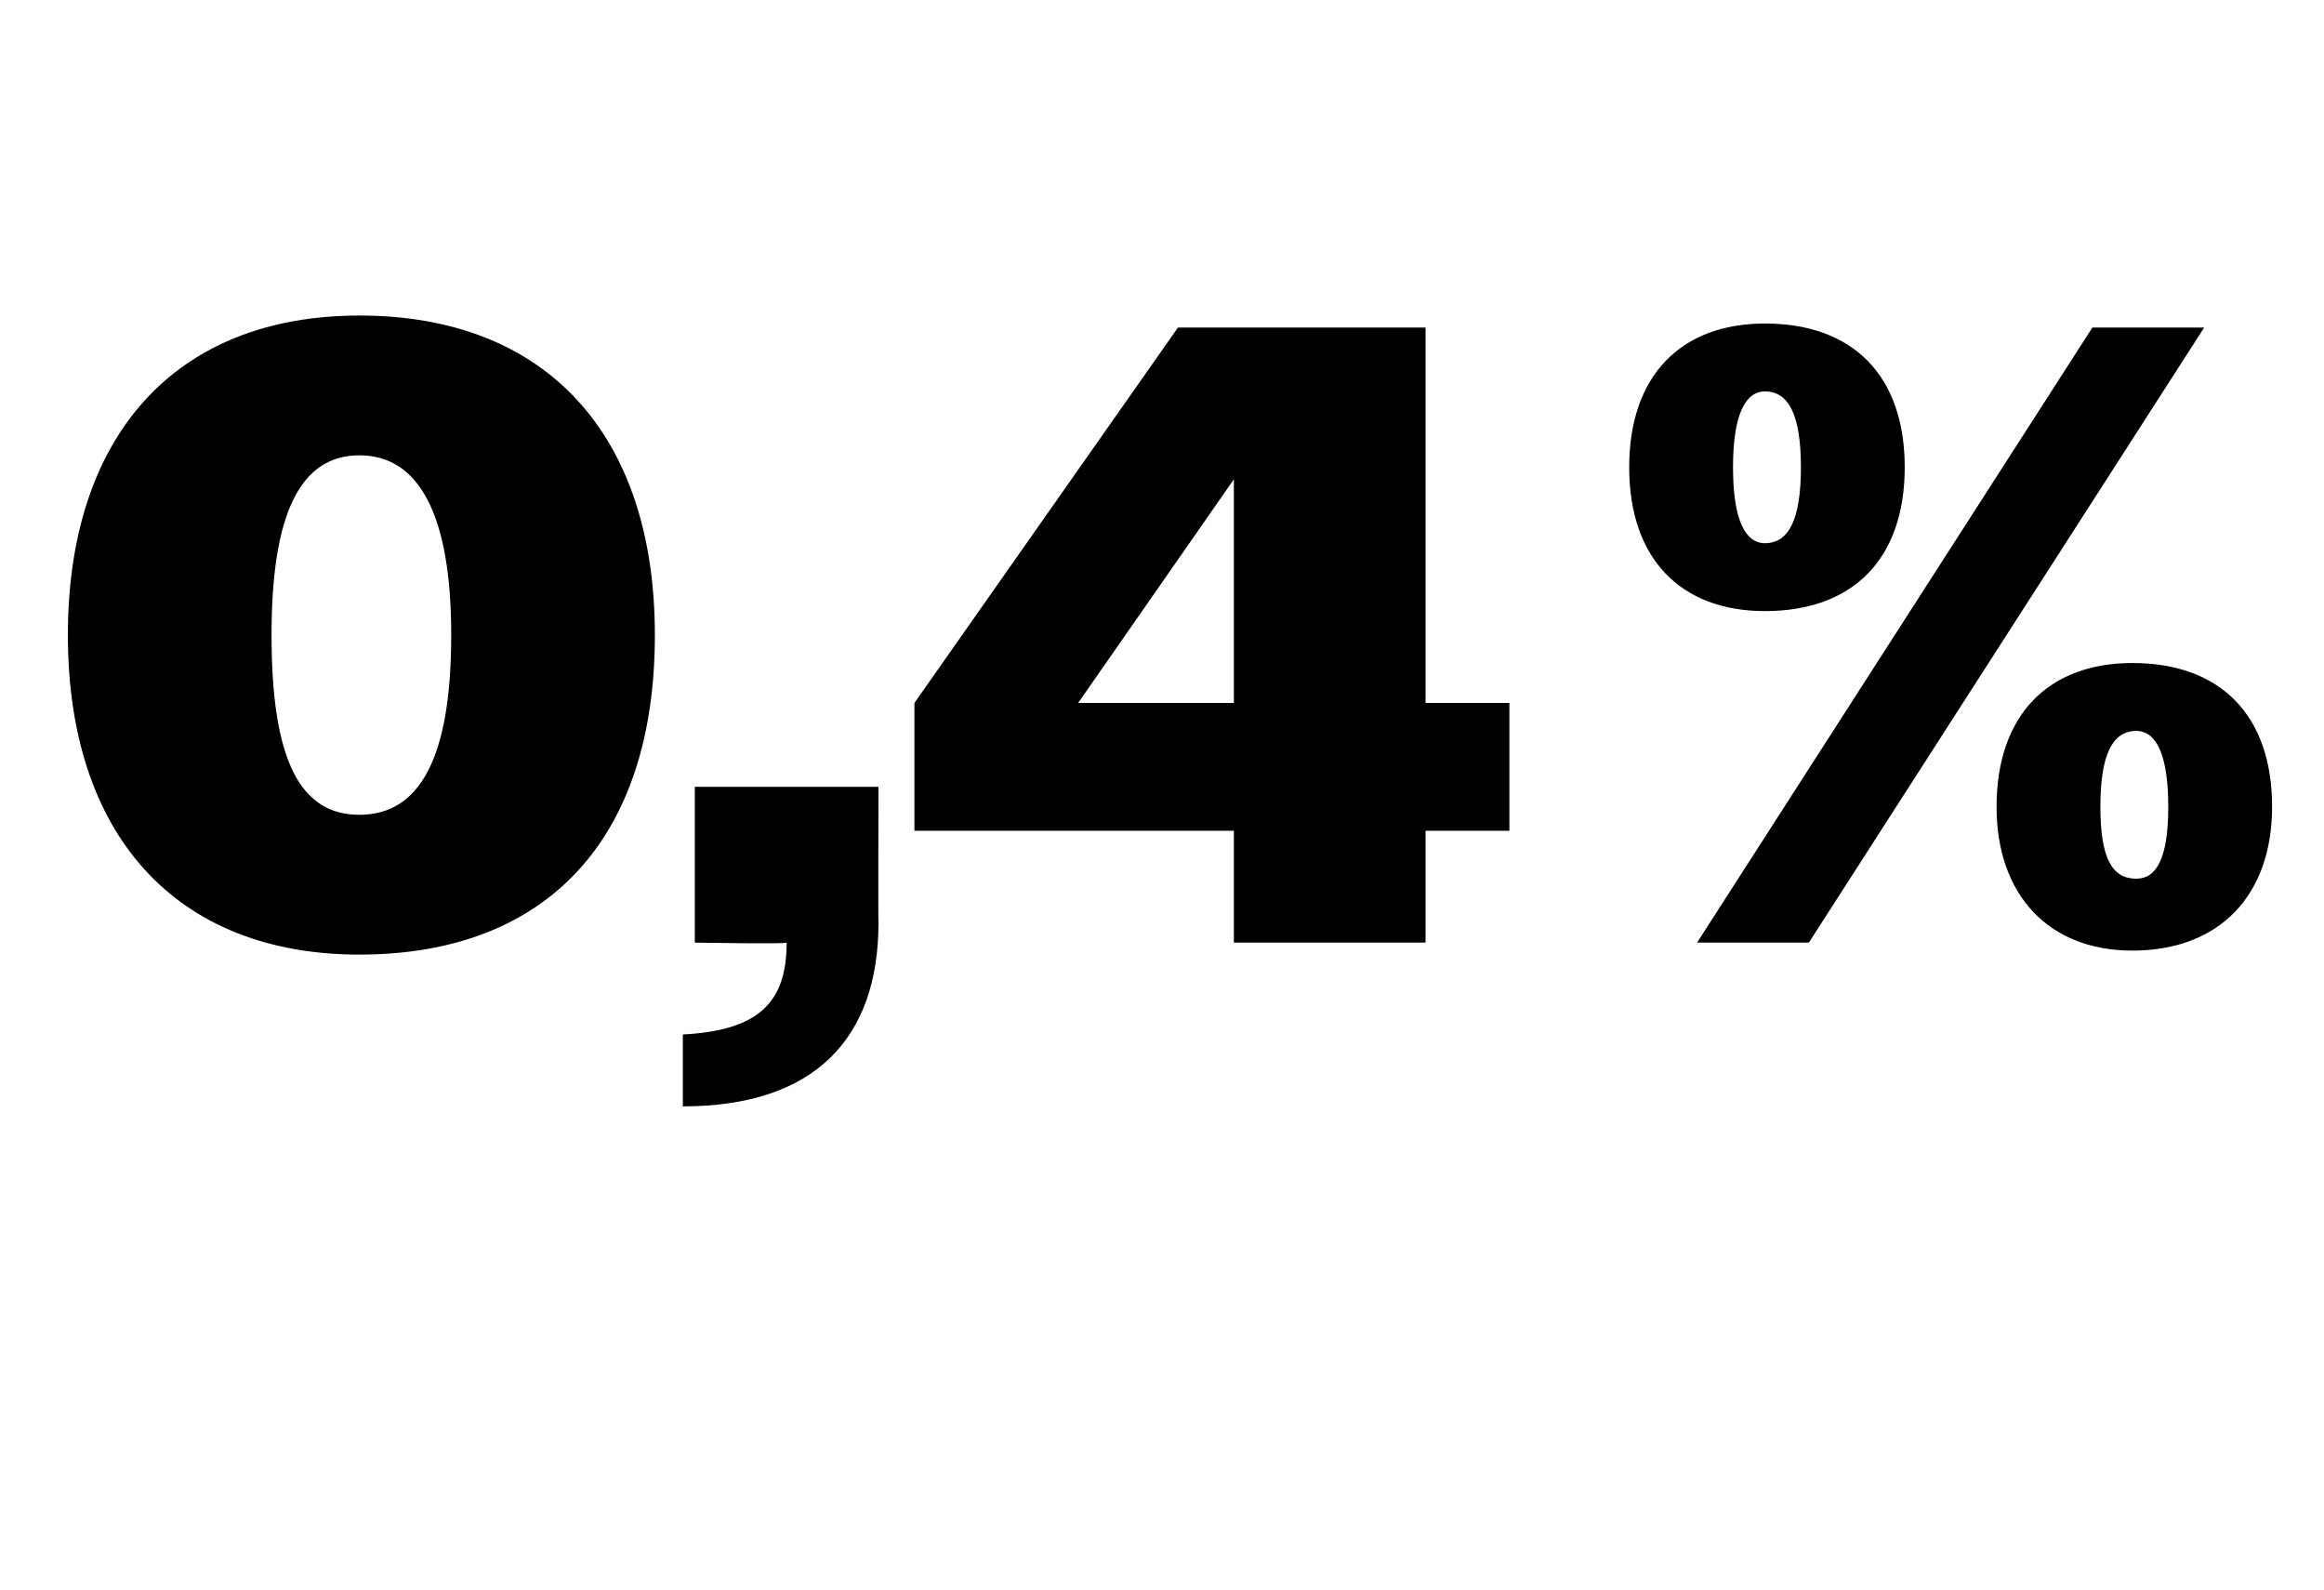 <?xml version="1.0" standalone="no"?><!DOCTYPE svg PUBLIC "-//W3C//DTD SVG 1.1//EN" "http://www.w3.org/Graphics/SVG/1.1/DTD/svg11.dtd"><svg xmlns="http://www.w3.org/2000/svg" version="1.1" width="58.2px" height="39.8px" viewBox="0 -1 58.2 39.8" style="top:-1px">  <desc>0,4%</desc>  <defs/>  <g id="Polygon119184">    <path d="M 1.7 14.9 C 1.7 9.9 4.4 6.9 9 6.9 C 13.7 6.9 16.4 9.9 16.4 14.9 C 16.4 20 13.7 22.9 9 22.9 C 4.4 22.9 1.7 19.9 1.7 14.9 Z M 11.3 14.9 C 11.3 11.9 10.5 10.4 9 10.4 C 7.5 10.4 6.8 11.9 6.8 14.9 C 6.8 18 7.5 19.4 9 19.4 C 10.5 19.4 11.3 18 11.3 14.9 Z M 17.1 24.9 C 19 24.8 19.7 24.1 19.7 22.6 C 19.73 22.64 17.4 22.6 17.4 22.6 L 17.4 18.7 L 22 18.7 C 22 18.7 21.99 22.13 22 22.1 C 22 25 20.4 26.7 17.1 26.7 C 17.1 26.7 17.1 24.9 17.1 24.9 Z M 30.9 19.8 L 22.9 19.8 L 22.9 16.6 L 29.5 7.2 L 35.7 7.2 L 35.7 16.6 L 37.8 16.6 L 37.8 19.8 L 35.7 19.8 L 35.7 22.6 L 30.9 22.6 L 30.9 19.8 Z M 27 16.6 L 30.9 16.6 L 30.9 11 L 27 16.6 Z M 52.4 7.2 L 55.2 7.2 L 45.3 22.6 L 42.5 22.6 L 52.4 7.2 Z M 40.8 10.7 C 40.8 8.4 42.1 7.1 44.2 7.1 C 46.4 7.1 47.7 8.4 47.7 10.7 C 47.7 13 46.4 14.3 44.2 14.3 C 42.1 14.3 40.8 13 40.8 10.7 Z M 45.1 10.7 C 45.1 9.4 44.8 8.8 44.2 8.8 C 43.7 8.8 43.4 9.4 43.4 10.7 C 43.4 12 43.7 12.6 44.2 12.6 C 44.8 12.6 45.1 12 45.1 10.7 Z M 50 19.2 C 50 16.9 51.3 15.6 53.4 15.6 C 55.6 15.6 56.9 16.9 56.9 19.2 C 56.9 21.4 55.6 22.8 53.4 22.8 C 51.3 22.8 50 21.4 50 19.2 Z M 54.3 19.2 C 54.3 17.9 54 17.3 53.5 17.3 C 52.9 17.3 52.6 17.9 52.6 19.2 C 52.6 20.5 52.9 21 53.5 21 C 54 21 54.3 20.5 54.3 19.2 Z " stroke="none" fill="#000"/>  </g></svg>
